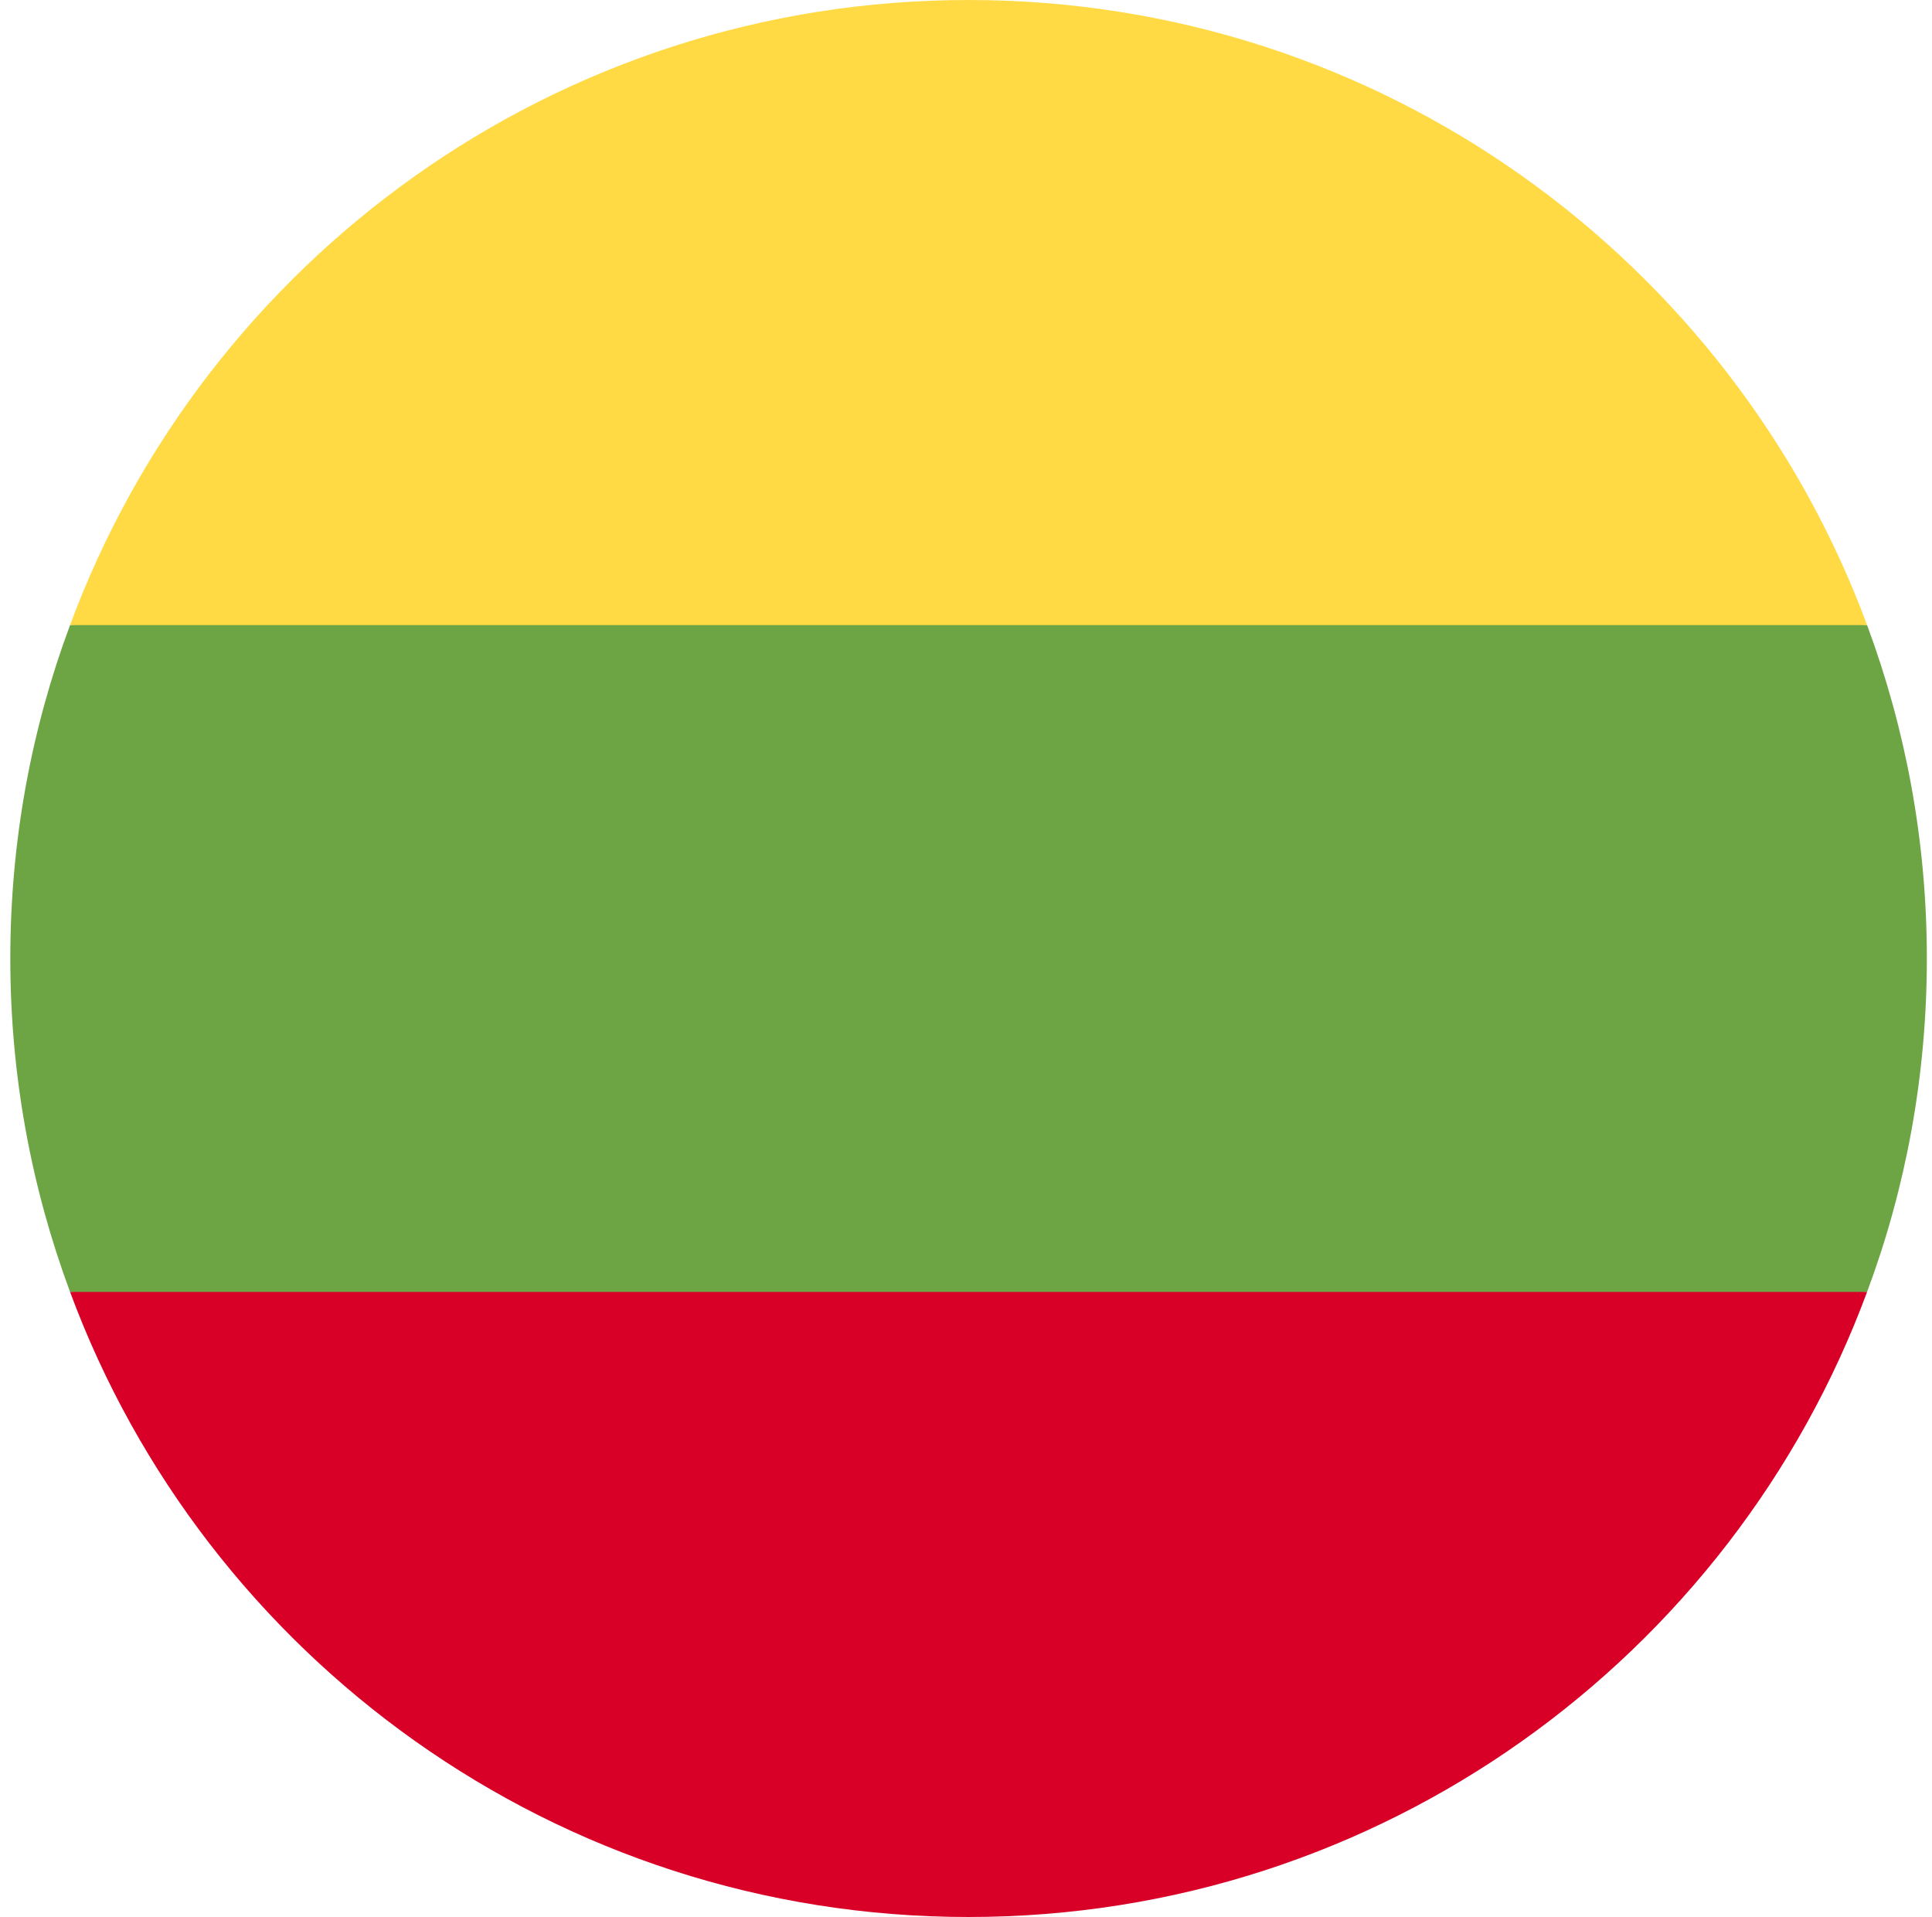 <?xml version="1.0" encoding="utf-8"?>
<!-- Generator: Adobe Illustrator 18.0.0, SVG Export Plug-In . SVG Version: 6.00 Build 0)  -->
<!DOCTYPE svg PUBLIC "-//W3C//DTD SVG 1.1//EN" "http://www.w3.org/Graphics/SVG/1.1/DTD/svg11.dtd">
<svg version="1.1" id="Layer_1" xmlns="http://www.w3.org/2000/svg" xmlns:xlink="http://www.w3.org/1999/xlink" x="0px" y="0px"
	 width="375px" height="372px" viewBox="156 -21 375 372" enable-background="new 156 -21 375 372" xml:space="preserve">
<path fill="#6DA544" d="M518.4,229.7c7.5-20.1,11.6-41.9,11.6-64.7s-4.1-44.5-11.6-64.7L344,84.1l-174.4,16.2
	c-7.5,20.1-11.6,41.9-11.6,64.7s4.1,44.5,11.6,64.7L344,245.9L518.4,229.7z"/>
<path fill="#FFDA44" d="M518.4,100.3C492.2,29.5,424-21,344-21S195.8,29.5,169.6,100.3H518.4z"/>
<path fill="#D80027" d="M344,351c80,0,148.2-50.5,174.4-121.3H169.6C195.8,300.5,264,351,344,351z"/>
</svg>

